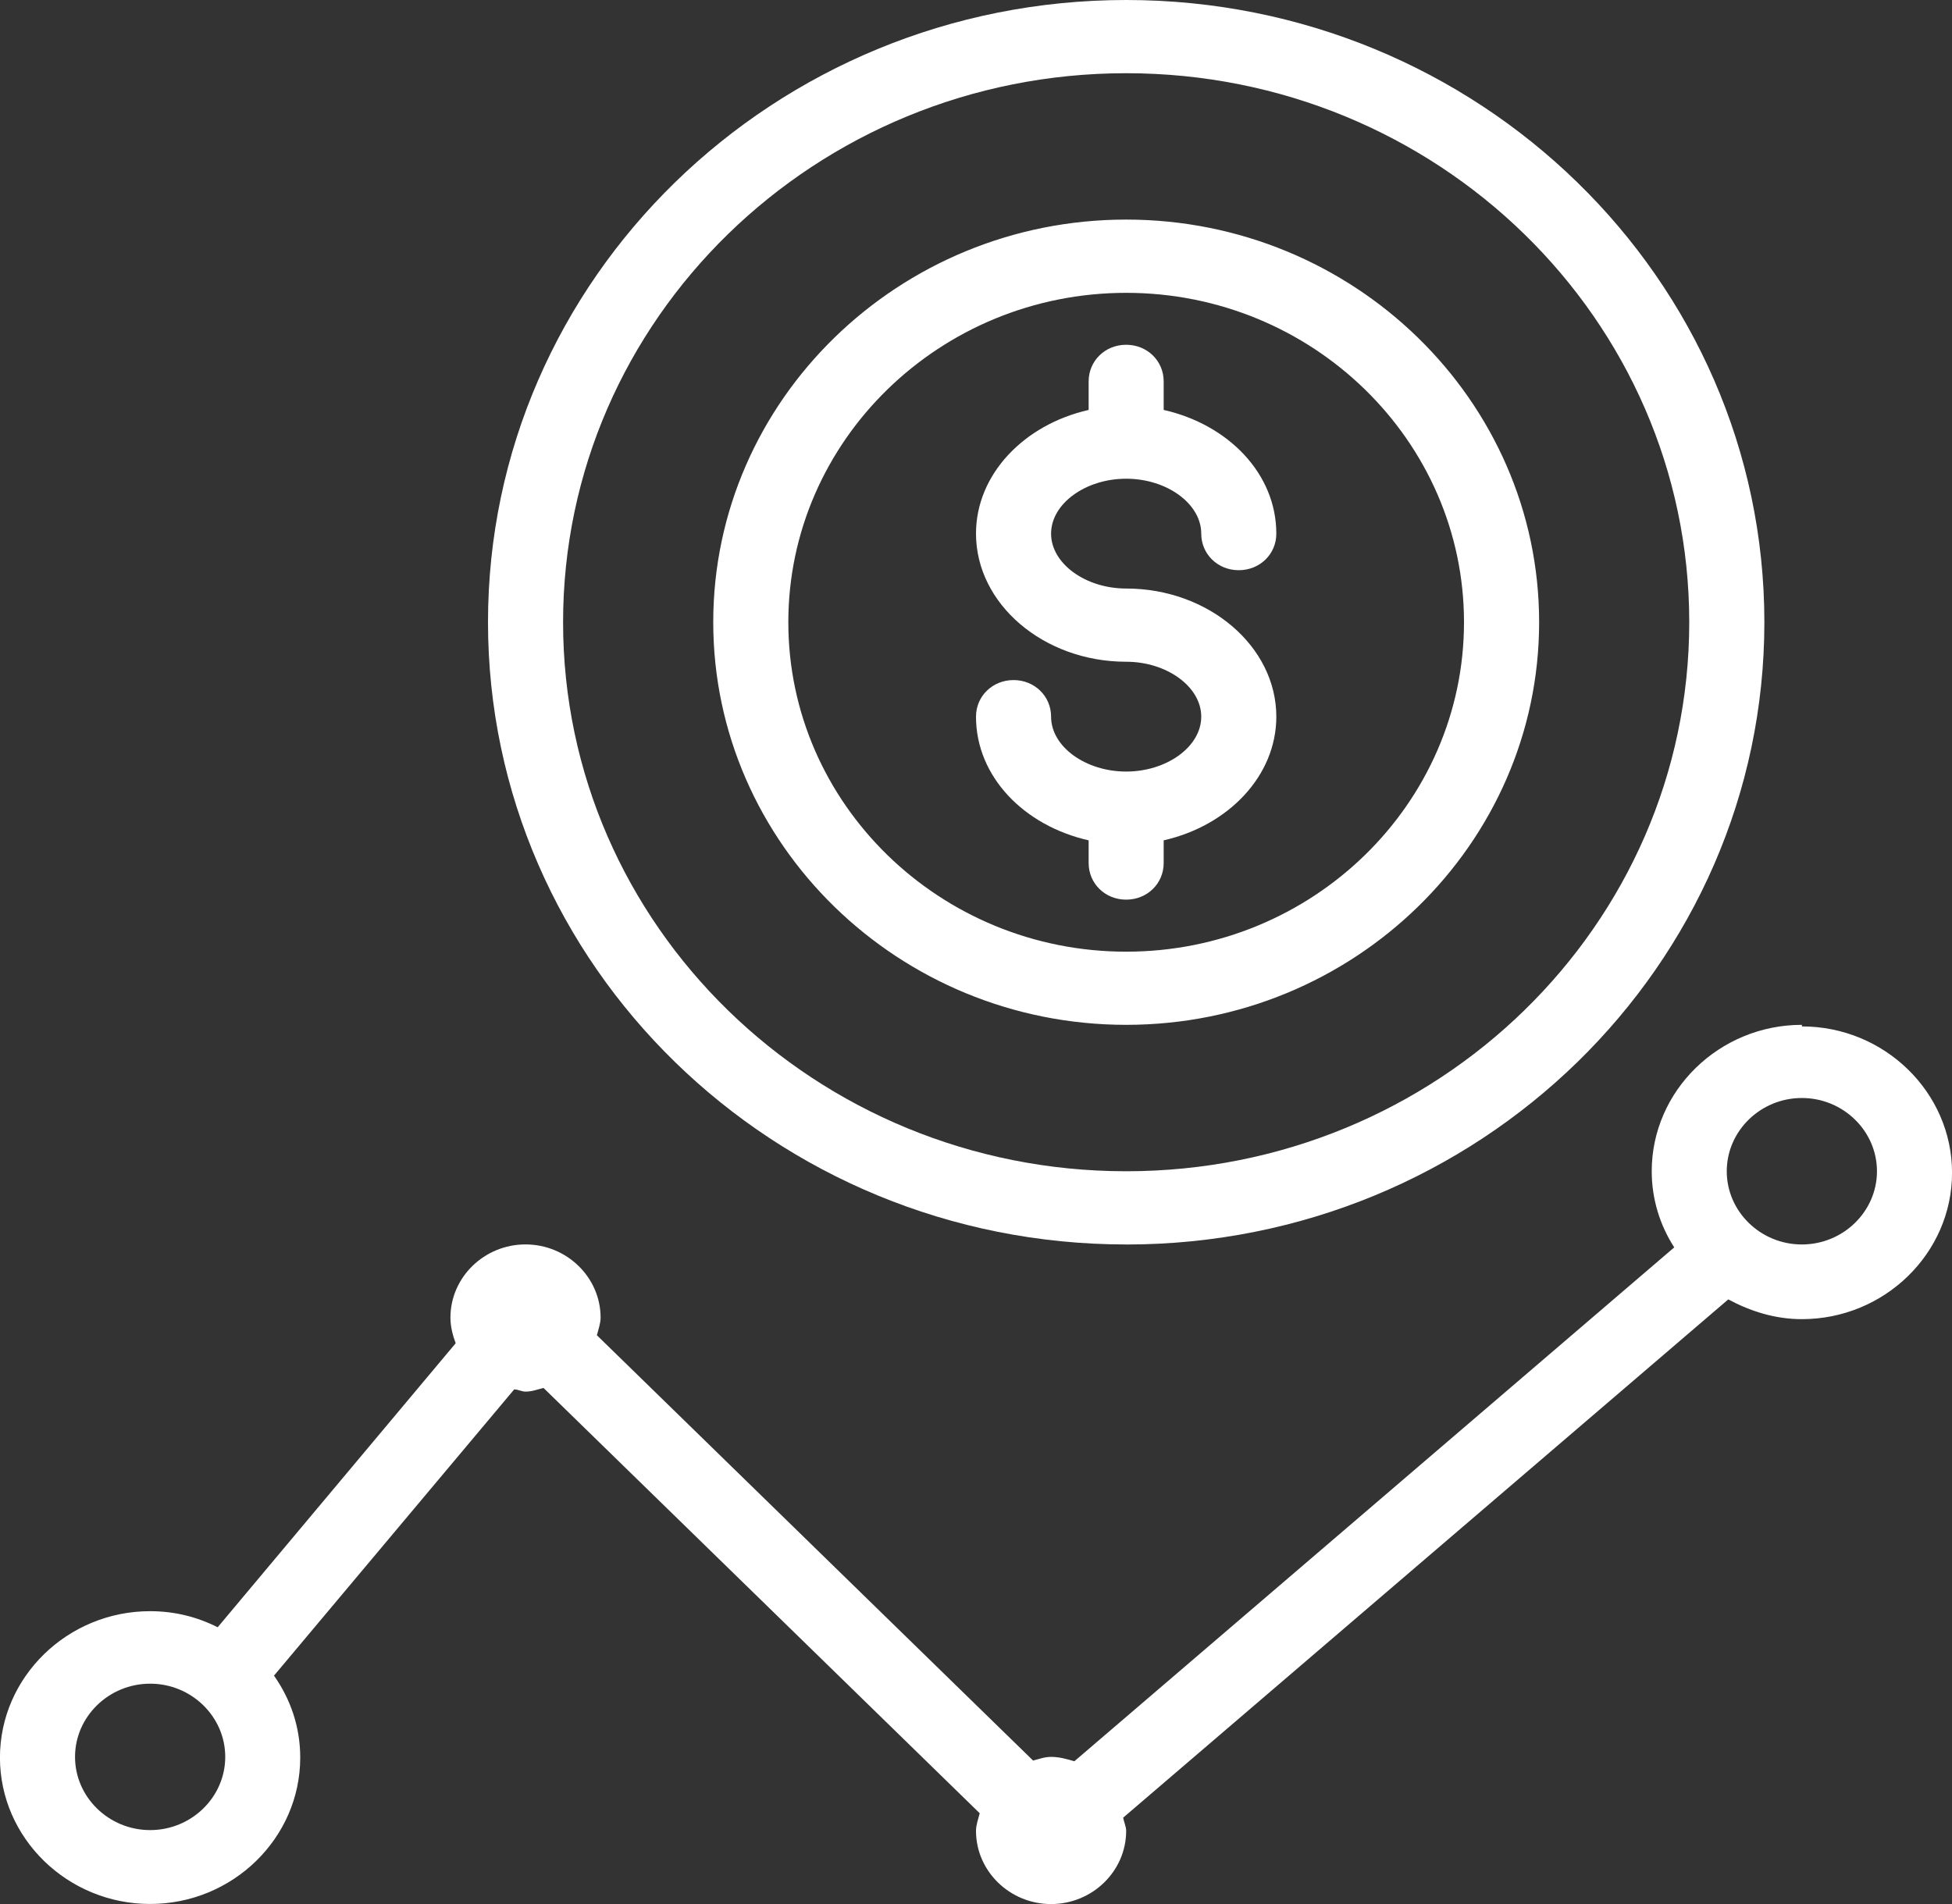 <svg width="41" height="40" viewBox="0 0 41 40" fill="none" xmlns="http://www.w3.org/2000/svg">
<rect x="0" y="0" width="41" height="40" fill="#333333" stroke="none"/>
<g clip-path="url(#clip0_5_550)">
<path d="M23.654 26.144C16.259 26.144 10.25 20.285 10.25 13.071C10.25 5.858 16.259 0 23.654 0C31.05 0 37.059 5.859 37.059 13.072C37.059 20.286 31.051 26.145 23.654 26.145V26.144ZM23.654 1.538C17.125 1.538 11.827 6.705 11.827 13.072C11.827 19.439 17.125 24.606 23.654 24.606C30.183 24.606 35.481 19.439 35.481 13.072C35.481 6.705 30.183 1.538 23.654 1.538ZM23.654 21.53C18.876 21.53 14.981 17.732 14.981 13.071C14.981 8.411 18.875 4.613 23.654 4.613C28.433 4.613 32.328 8.411 32.328 13.071C32.328 17.732 28.433 21.53 23.654 21.53ZM23.654 6.152C19.743 6.152 16.558 9.258 16.558 13.072C16.558 16.887 19.743 19.993 23.654 19.993C27.566 19.993 30.75 16.887 30.75 13.072C30.75 9.258 27.566 6.152 23.654 6.152Z" fill="white"/>
<path d="M37.846 21.53C36.112 21.53 34.693 22.914 34.693 24.606C34.693 25.19 34.867 25.744 35.166 26.205L22.566 37.001C22.408 36.955 22.251 36.909 22.078 36.909C21.935 36.909 21.825 36.955 21.699 36.986L12.537 28.051C12.568 27.927 12.615 27.805 12.615 27.681C12.615 26.835 11.905 26.143 11.038 26.143C10.17 26.143 9.461 26.835 9.461 27.681C9.461 27.866 9.508 28.051 9.571 28.219L4.572 34.186C4.146 33.971 3.673 33.848 3.153 33.848C1.418 33.848 -0.001 35.232 -0.001 36.924C-0.001 38.615 1.418 39.999 3.153 39.999C4.887 39.999 6.306 38.615 6.306 36.924C6.306 36.278 6.101 35.694 5.755 35.202L10.8 29.189C10.879 29.189 10.958 29.235 11.037 29.235C11.179 29.235 11.289 29.189 11.416 29.158L20.578 38.093C20.547 38.217 20.5 38.339 20.5 38.463C20.5 39.309 21.209 40.001 22.077 40.001C22.944 40.001 23.654 39.309 23.654 38.463C23.654 38.371 23.607 38.278 23.591 38.186L36.301 27.298C36.759 27.544 37.279 27.713 37.847 27.713C39.582 27.713 41.001 26.329 41.001 24.638C41.001 22.947 39.582 21.563 37.847 21.563V21.532L37.846 21.53ZM3.154 38.447C2.286 38.447 1.576 37.755 1.576 36.909C1.576 36.063 2.286 35.371 3.154 35.371C4.021 35.371 4.731 36.063 4.731 36.909C4.731 37.755 4.021 38.447 3.154 38.447ZM37.846 26.144C36.979 26.144 36.269 25.452 36.269 24.606C36.269 23.759 36.979 23.067 37.846 23.067C38.714 23.067 39.424 23.759 39.424 24.606C39.424 25.452 38.714 26.144 37.846 26.144ZM26.808 15.056C26.808 16.301 25.799 17.347 24.442 17.654V18.131C24.442 18.562 24.096 18.9 23.654 18.9C23.212 18.9 22.866 18.562 22.866 18.131V17.654C21.509 17.347 20.5 16.316 20.5 15.056C20.5 14.625 20.847 14.287 21.289 14.287C21.73 14.287 22.077 14.625 22.077 15.056C22.077 15.687 22.802 16.209 23.654 16.209C24.506 16.209 25.231 15.687 25.231 15.056C25.231 14.425 24.506 13.902 23.654 13.902C21.92 13.902 20.5 12.688 20.5 11.211C20.5 9.965 21.509 8.919 22.866 8.612V8.012C22.866 7.581 23.212 7.243 23.654 7.243C24.096 7.243 24.442 7.581 24.442 8.012V8.612C25.799 8.919 26.808 9.95 26.808 11.211C26.808 11.642 26.461 11.979 26.019 11.979C25.578 11.979 25.231 11.642 25.231 11.211C25.231 10.58 24.506 10.057 23.654 10.057C22.802 10.057 22.077 10.58 22.077 11.211C22.077 11.841 22.802 12.364 23.654 12.364C25.388 12.364 26.808 13.579 26.808 15.056Z" fill="white"/>
</g>
<defs>
<clipPath id="clip0_5_550">
<rect width="41" height="40" fill="white"/>
</clipPath>
</defs>
</svg>
